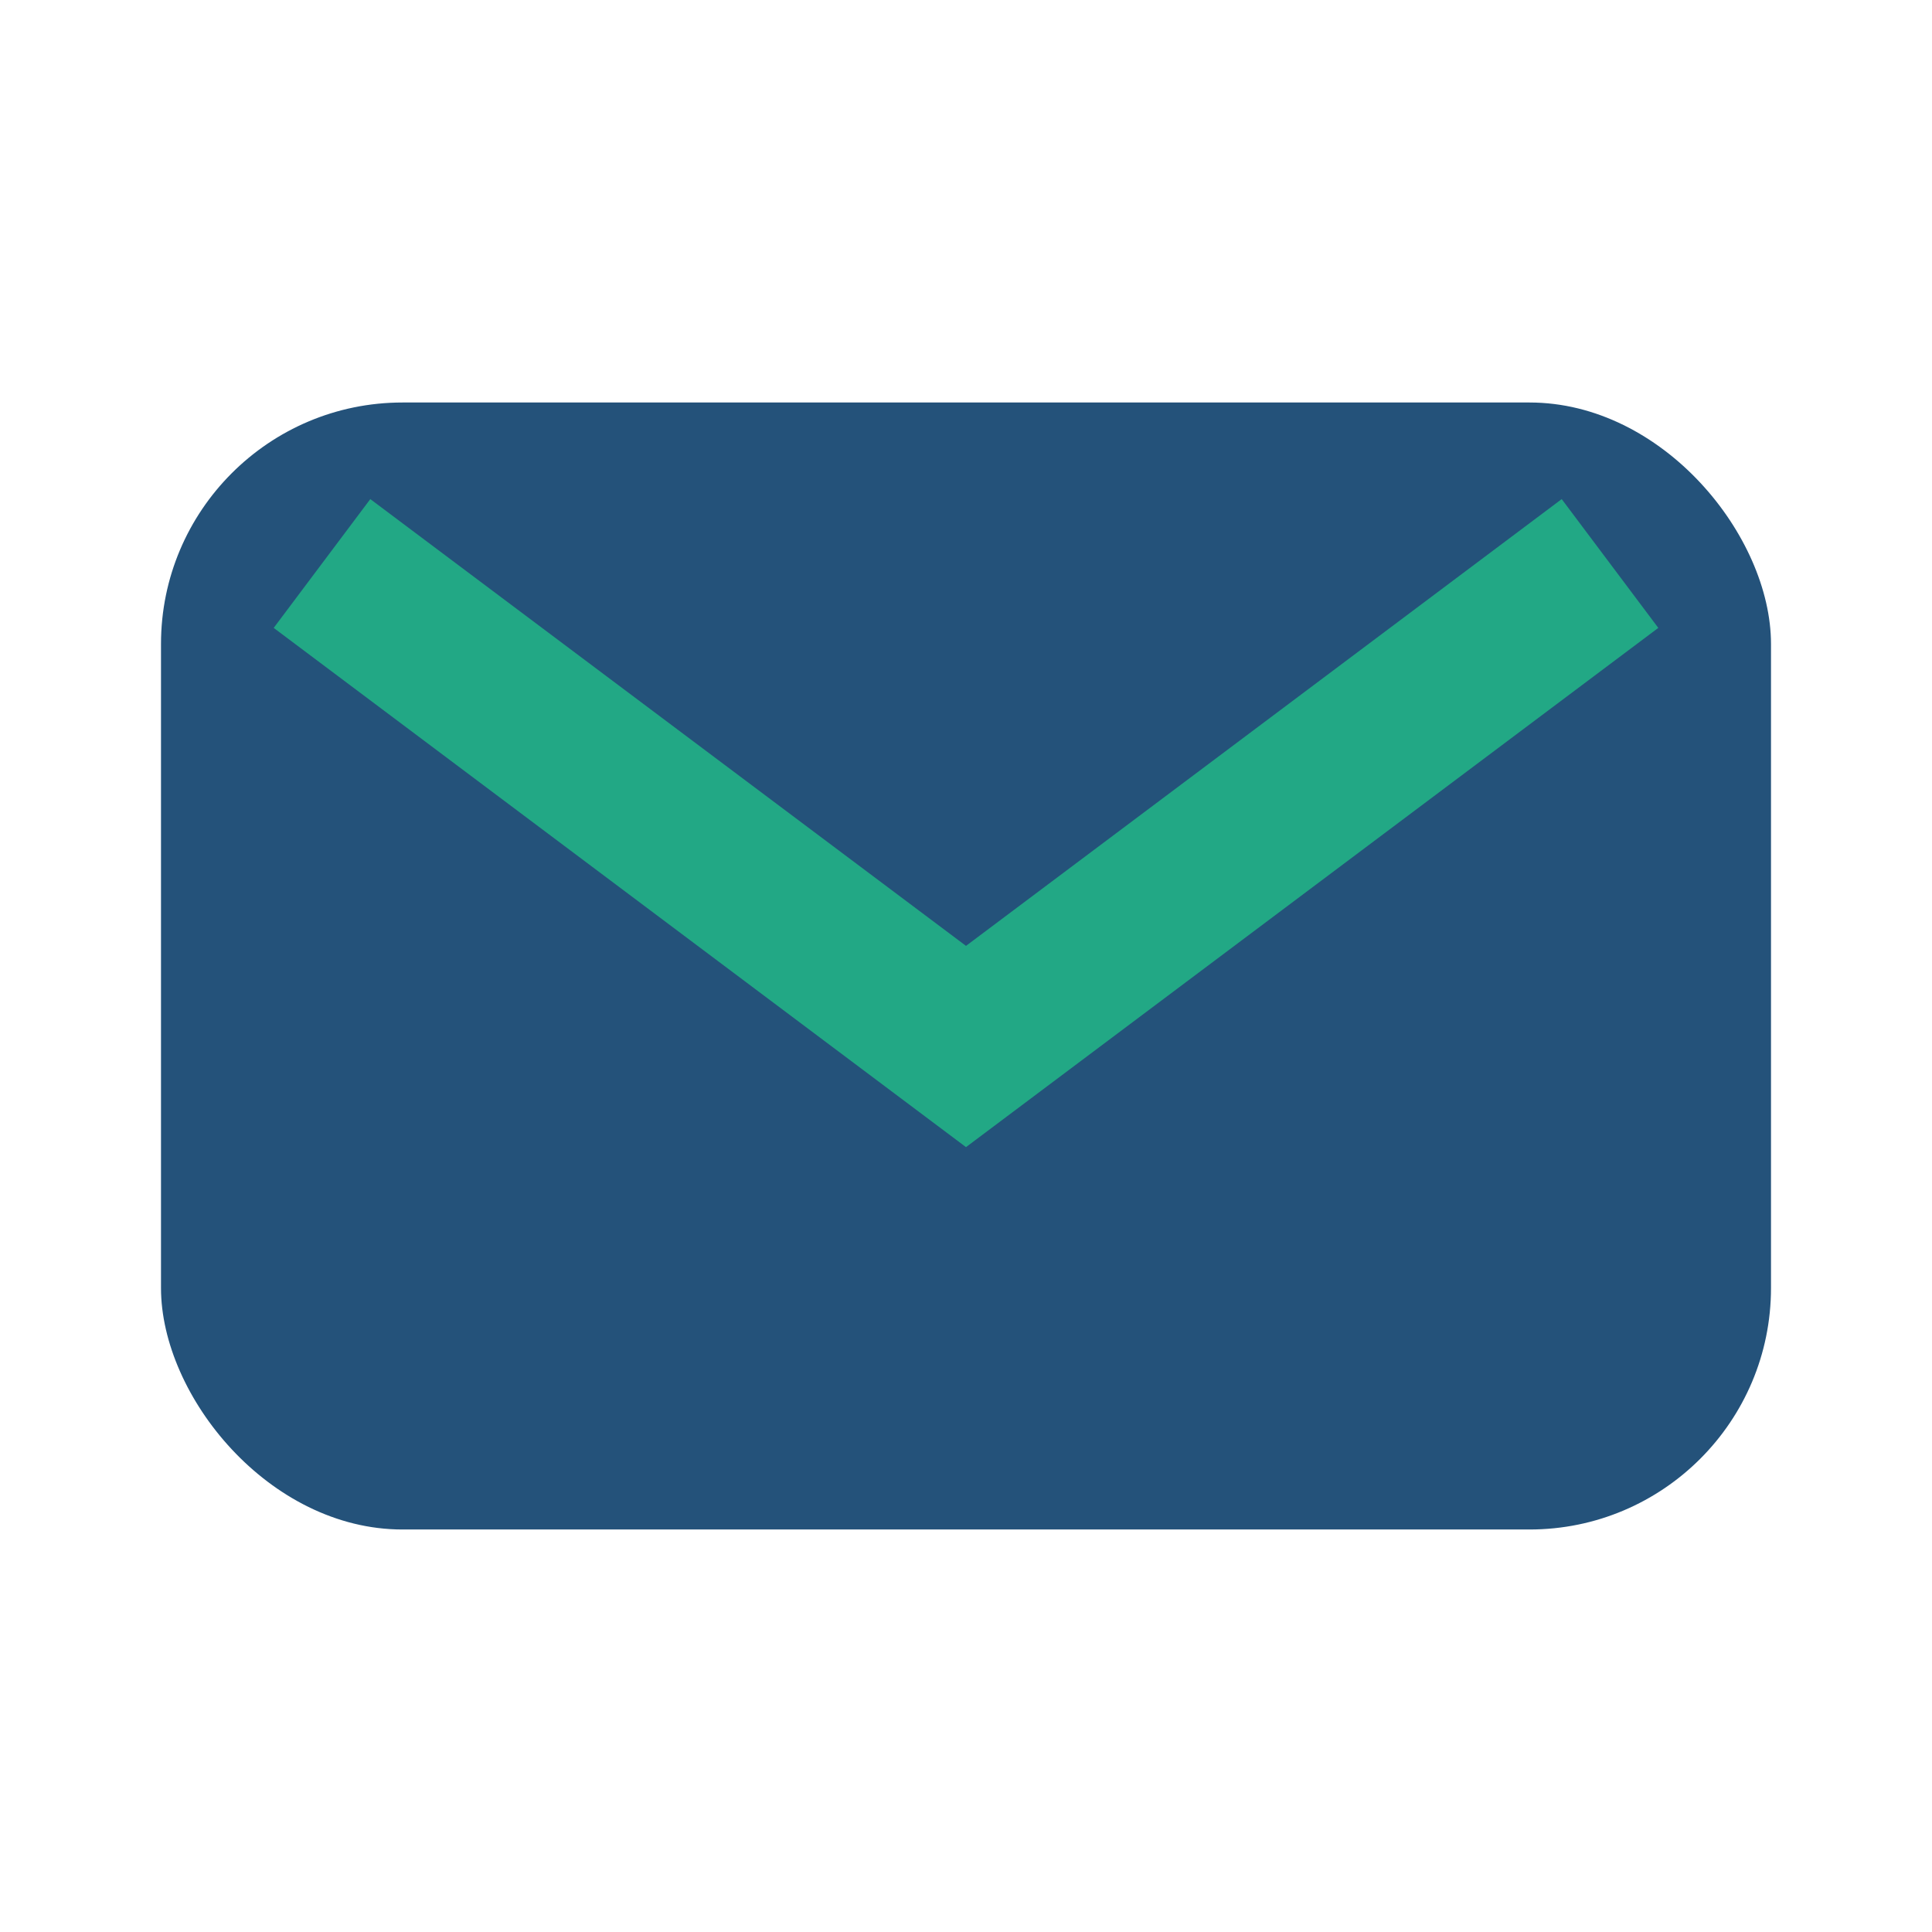 <?xml version="1.0" encoding="UTF-8"?>
<svg xmlns="http://www.w3.org/2000/svg" width="24" height="24" viewBox="0 0 24 24"><rect width="20" height="14" x="2" y="5" rx="3" fill="#24527A"/><path d="M4 7l8 6 8-6" fill="none" stroke="#22A885" stroke-width="2"/></svg>